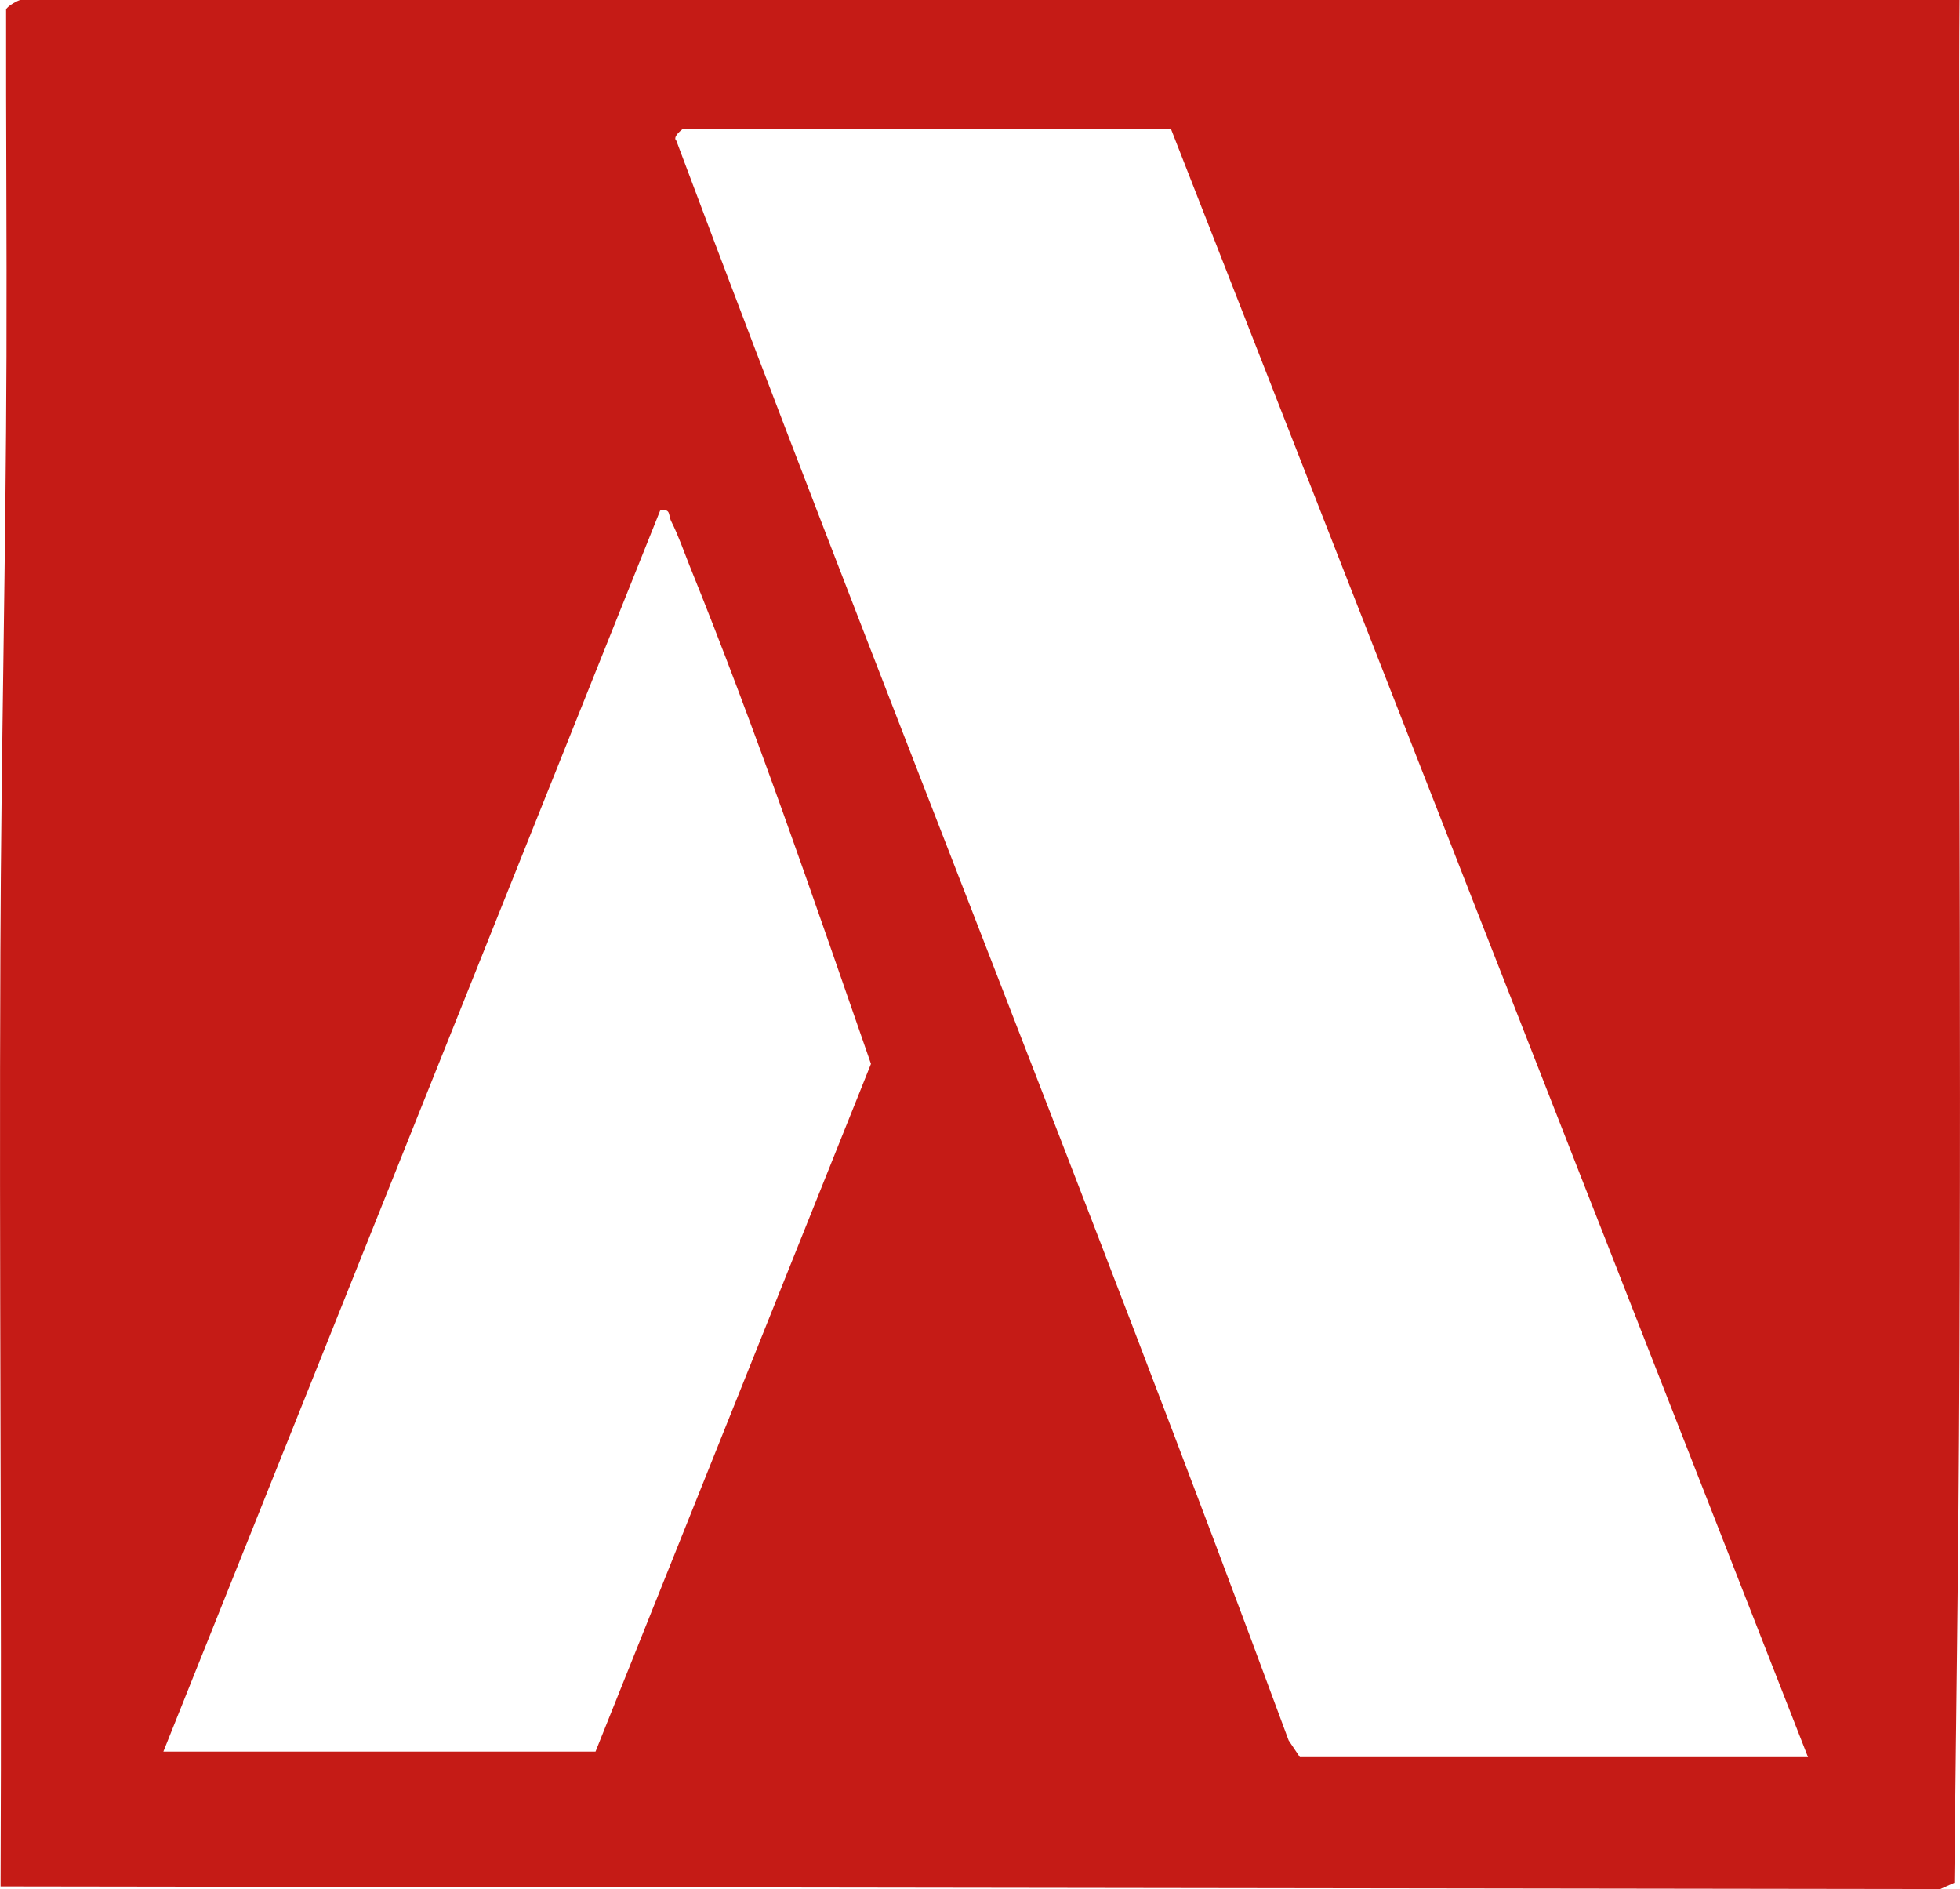 <svg viewBox="0 0 102.82 99.08" xmlns="http://www.w3.org/2000/svg" data-name="Camada 2" id="Camada_2">
  <defs>
    <style>
      .cls-1 {
        fill: #c51b16;
      }
    </style>
  </defs>
  <g data-name="Camada 1" id="Camada_1-2">
    <path d="M102.8,0c-.04,4.47,0,8.94-.01,13.39-.08,23.5.17,47.18-.1,70.73l-.17,14.63-.74.33L.03,98.94c.07-16.34-.08-32.7-.01-49.04.04-10.35.29-20.97.32-31.19.02-6.07-.03-12.14-.02-18.21.06-.19.67-.5.75-.5h101.74ZM94.85,92.17L61.43,6.77h-25.62s-.56.41-.33.61c10.5,28.04,21.75,55.81,32.12,83.9l.59.88h26.65ZM8.57,91.87h22.67l14.45-36.07c-3.03-8.72-6.05-17.57-9.52-26.14-.3-.75-.59-1.59-.95-2.3-.18-.34,0-.7-.59-.58L8.57,91.87Z" class="cls-1"></path>
  </g>
</svg>
